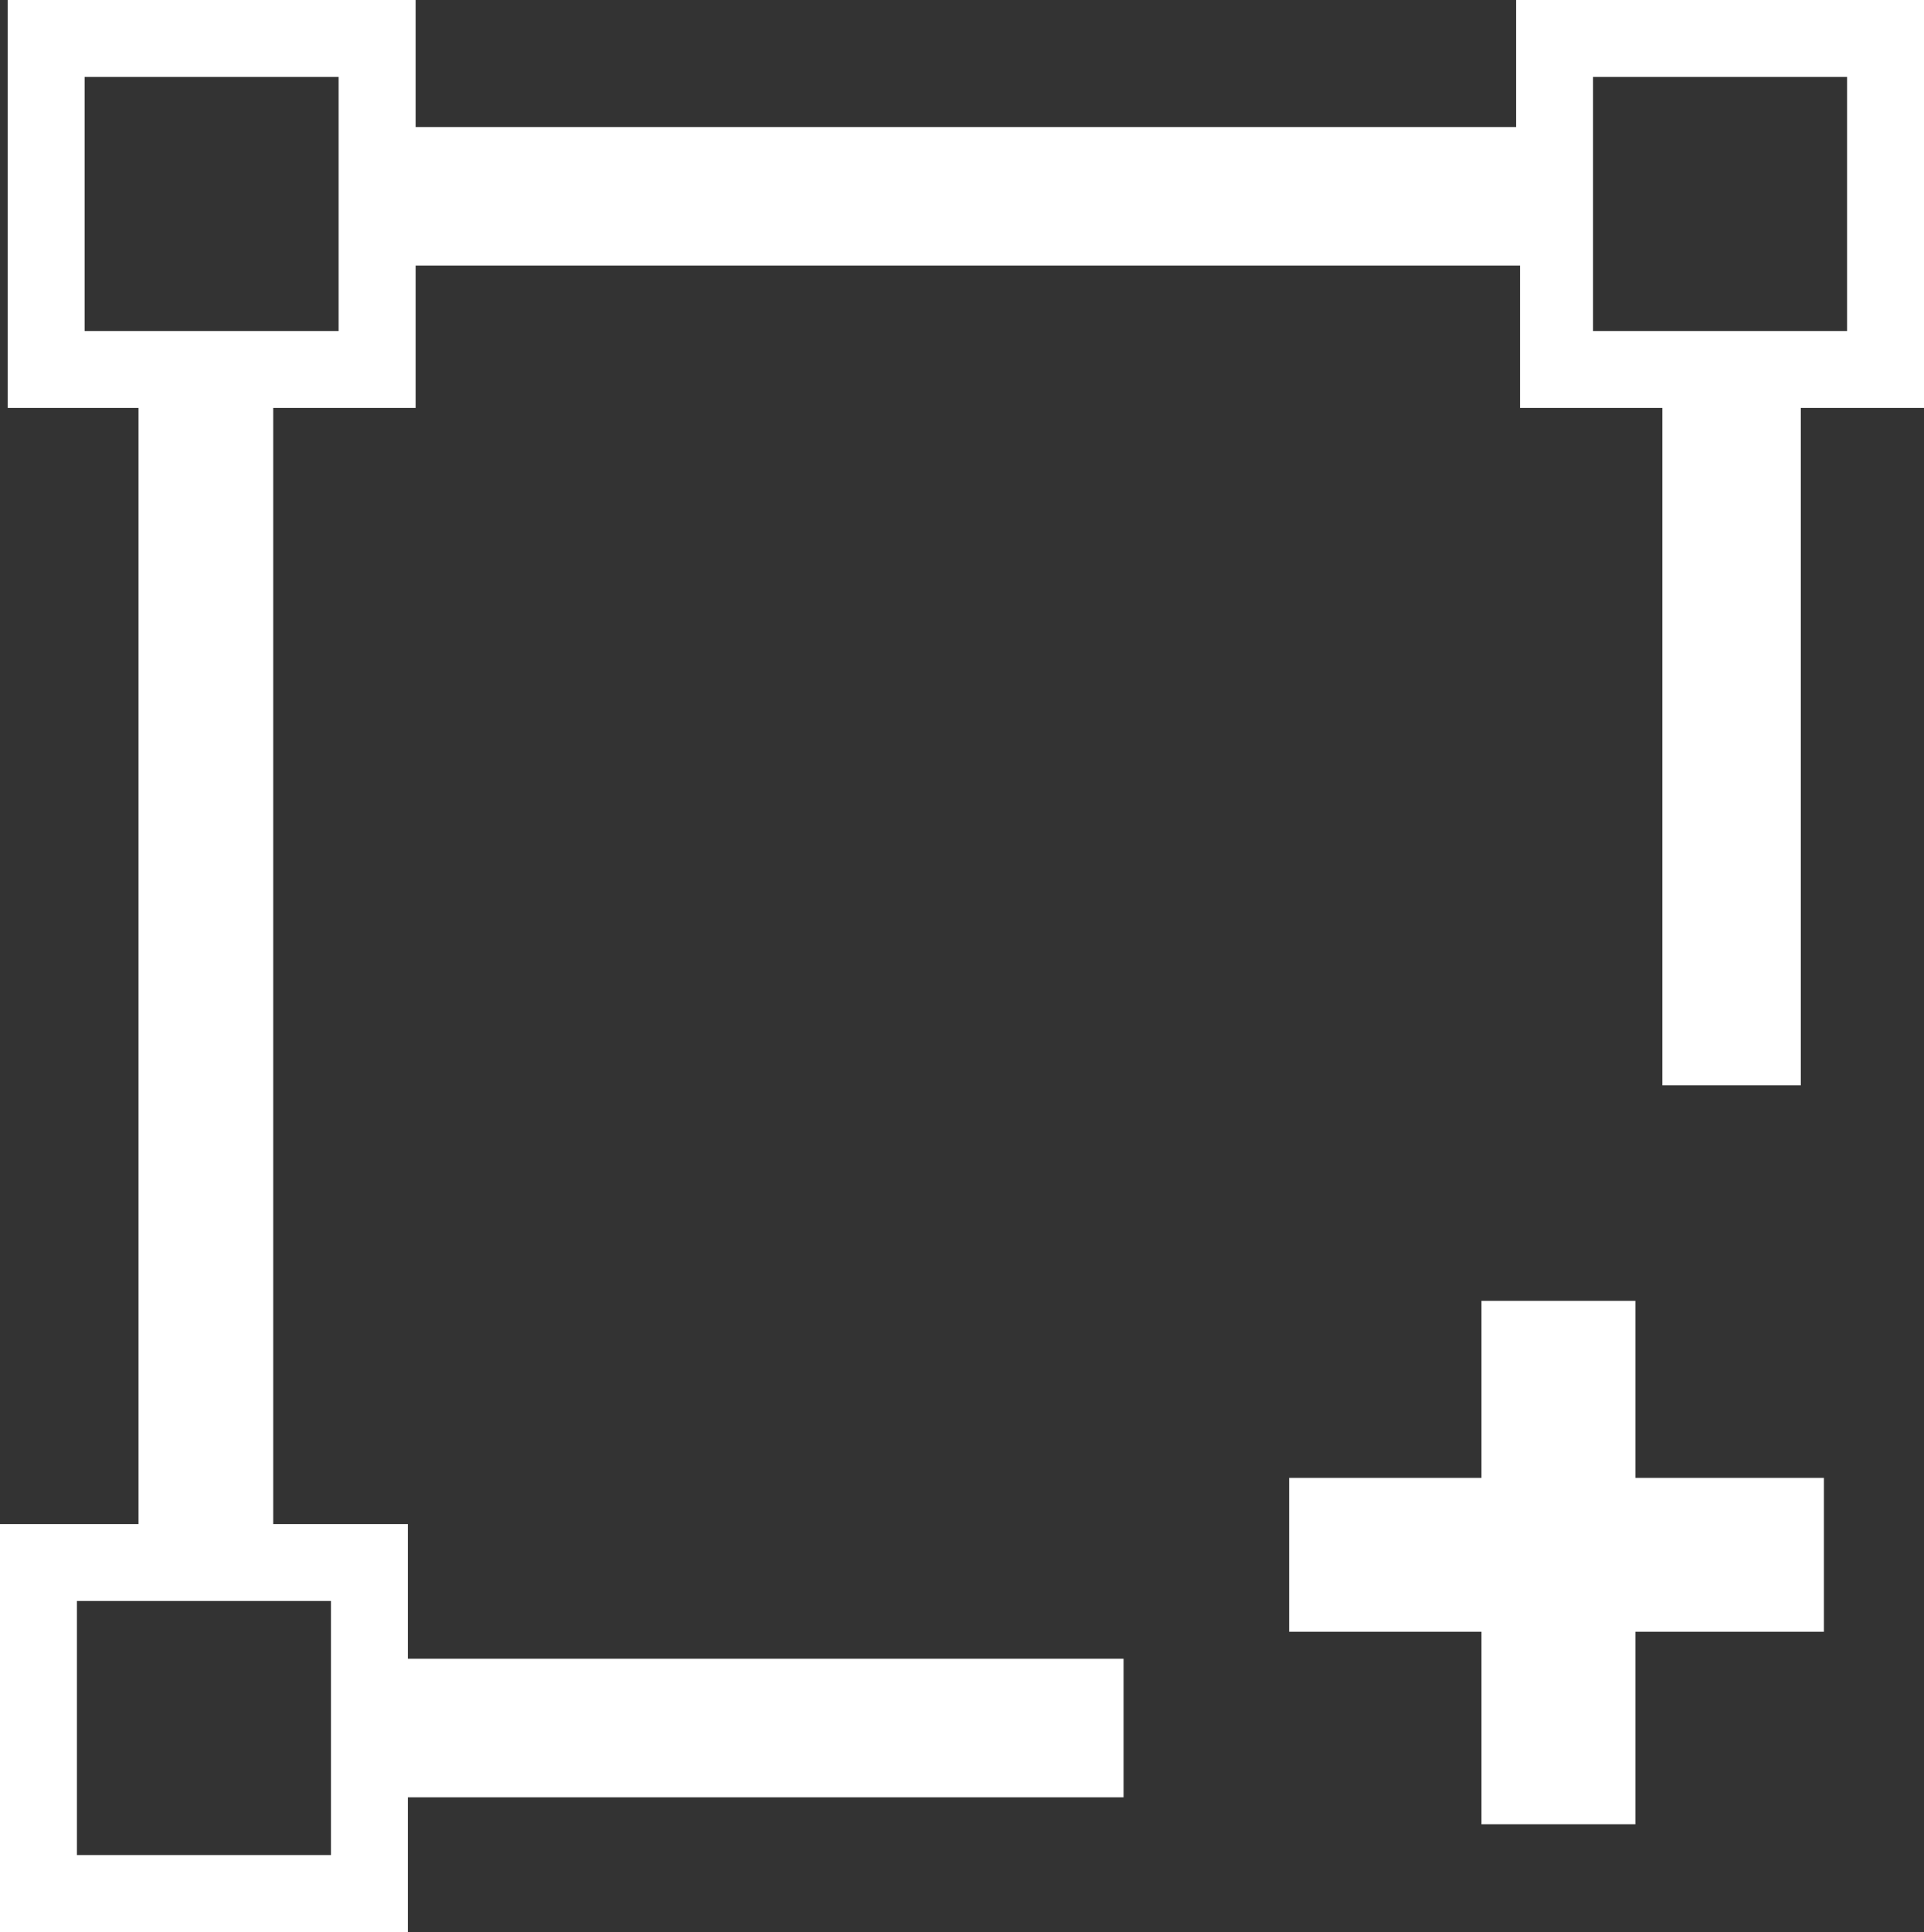 <?xml version="1.0" encoding="utf-8"?>
<!-- Generator: Adobe Illustrator 27.0.0, SVG Export Plug-In . SVG Version: 6.00 Build 0)  -->
<svg version="1.1" id="Ebene_1" xmlns="http://www.w3.org/2000/svg" xmlns:xlink="http://www.w3.org/1999/xlink" x="0px" y="0px"
	 viewBox="0 0 50 50.2" style="enable-background:new 0 0 50 50.2;" xml:space="preserve">
<rect x="0" y="0" width="50" height="50.2" fill="#333333" stroke="none"/>
<style type="text/css">
	.st0{fill:#FFFFFF;}
</style>
<path class="st0" d="M39.4,0v3.3H10.8V0H0.2v10.6h3.4v29H0v10.6h10.6v-3.5h18.6v-3.6H10.6v-3.5H7.1v-29h3.7V6.9h28.7v3.7h3.7v17.6
	h3.6V10.6h3.3V0H39.4L39.4,0z M8.6,48.2H2v-6.6h6.6V48.2z M8.8,8.6H2.2V2h6.6V8.6L8.8,8.6z M48,8.6h-6.6V2H48V8.6L48,8.6z"/>
<polygon class="st0" points="42.5,33.8 38.5,33.8 38.5,38.4 33.5,38.4 33.5,42.4 38.5,42.4 38.5,47.4 42.5,47.4 42.5,42.4 
	47.4,42.4 47.4,38.4 42.5,38.4 "/>
</svg>
